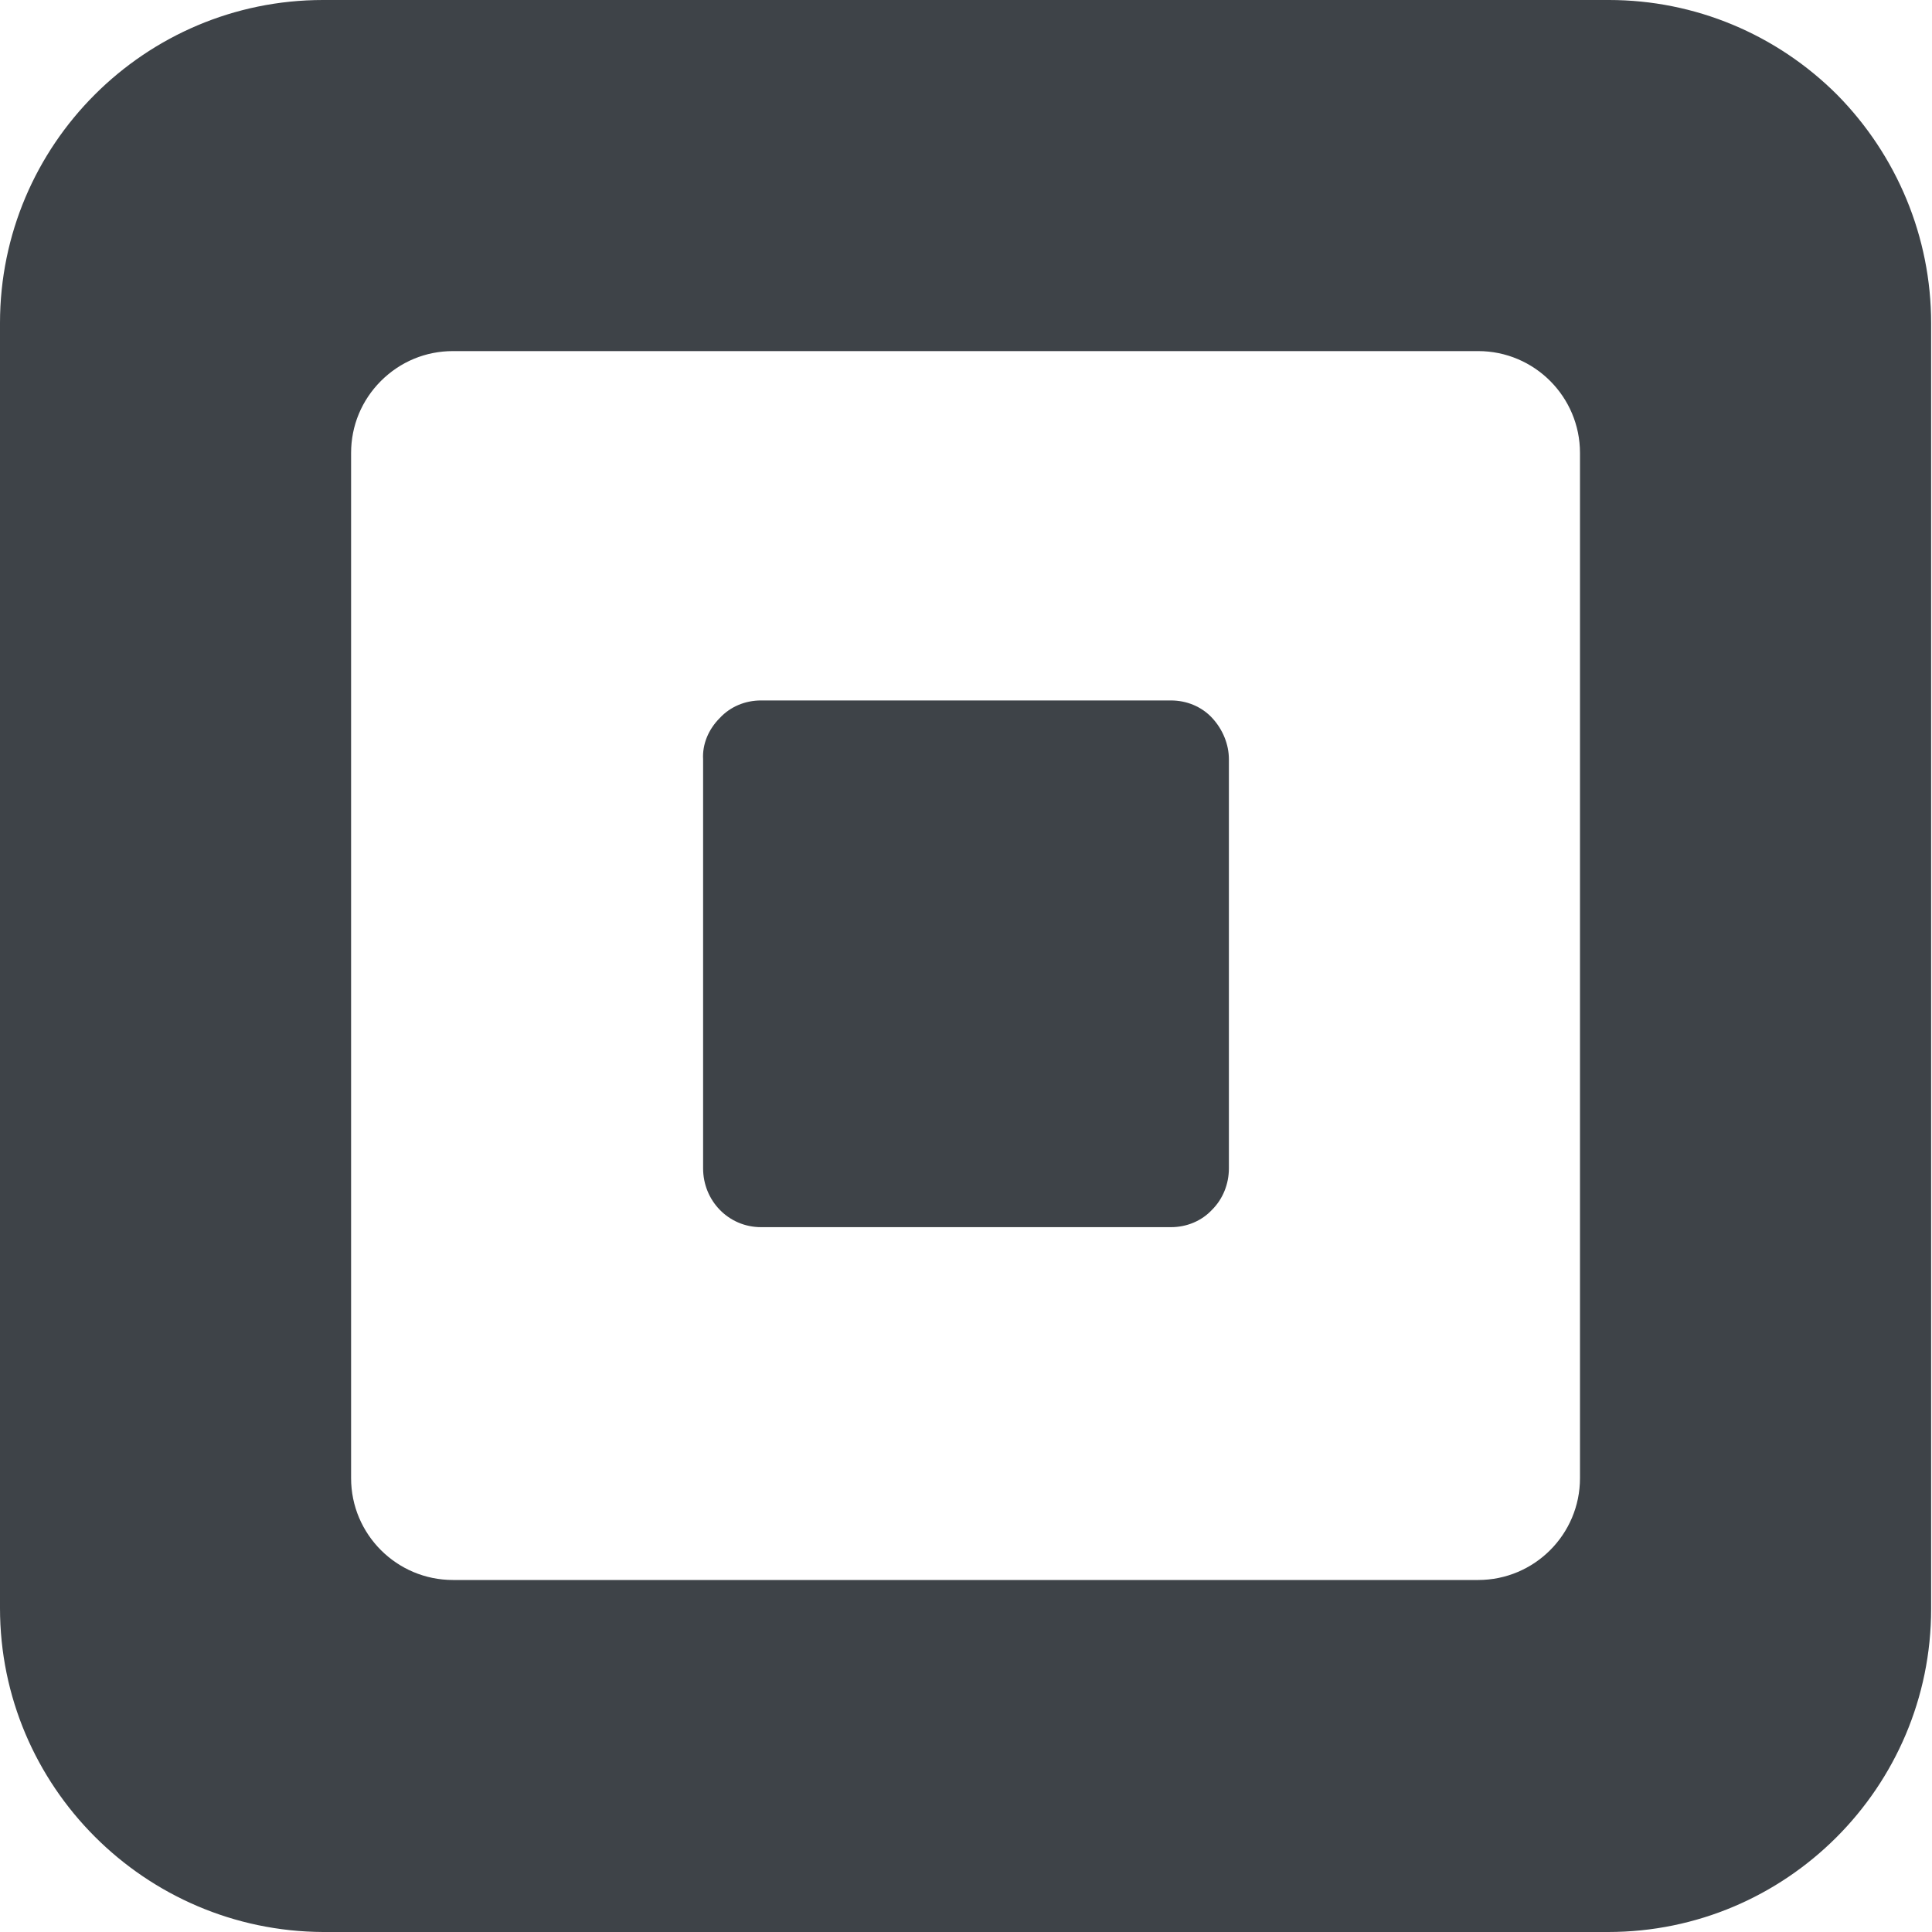 <svg width="40" height="40" viewBox="0 0 40 40" fill="none" xmlns="http://www.w3.org/2000/svg">
<path fill-rule="evenodd" clip-rule="evenodd" d="M6.688 0H33.312C35.093 0 36.783 0.709 38.037 1.963C39.273 3.217 39.982 4.907 39.982 6.688V33.312C39.982 37.001 36.983 40 33.294 40H6.688C2.999 39.982 0 36.983 0 33.294V6.688C0 2.999 2.999 0 6.688 0ZM30.604 32.712C31.767 32.712 32.712 31.767 32.712 30.604V9.378C32.712 8.214 31.767 7.269 30.604 7.269H9.378C8.814 7.269 8.287 7.488 7.887 7.887C7.488 8.287 7.269 8.814 7.269 9.378V30.604C7.269 31.767 8.214 32.712 9.378 32.712H30.604Z" fill="#3E4348"/>
<path d="M15.756 25.407C15.084 25.407 14.557 24.861 14.557 24.189V15.72C14.539 15.411 14.666 15.102 14.902 14.866C15.12 14.63 15.429 14.502 15.756 14.502H24.243C24.57 14.502 24.88 14.63 25.098 14.866C25.316 15.102 25.443 15.411 25.443 15.72V24.189C25.443 24.516 25.316 24.825 25.098 25.043C24.88 25.279 24.57 25.407 24.243 25.407H15.756Z" fill="#3E4348"/>
</svg>
